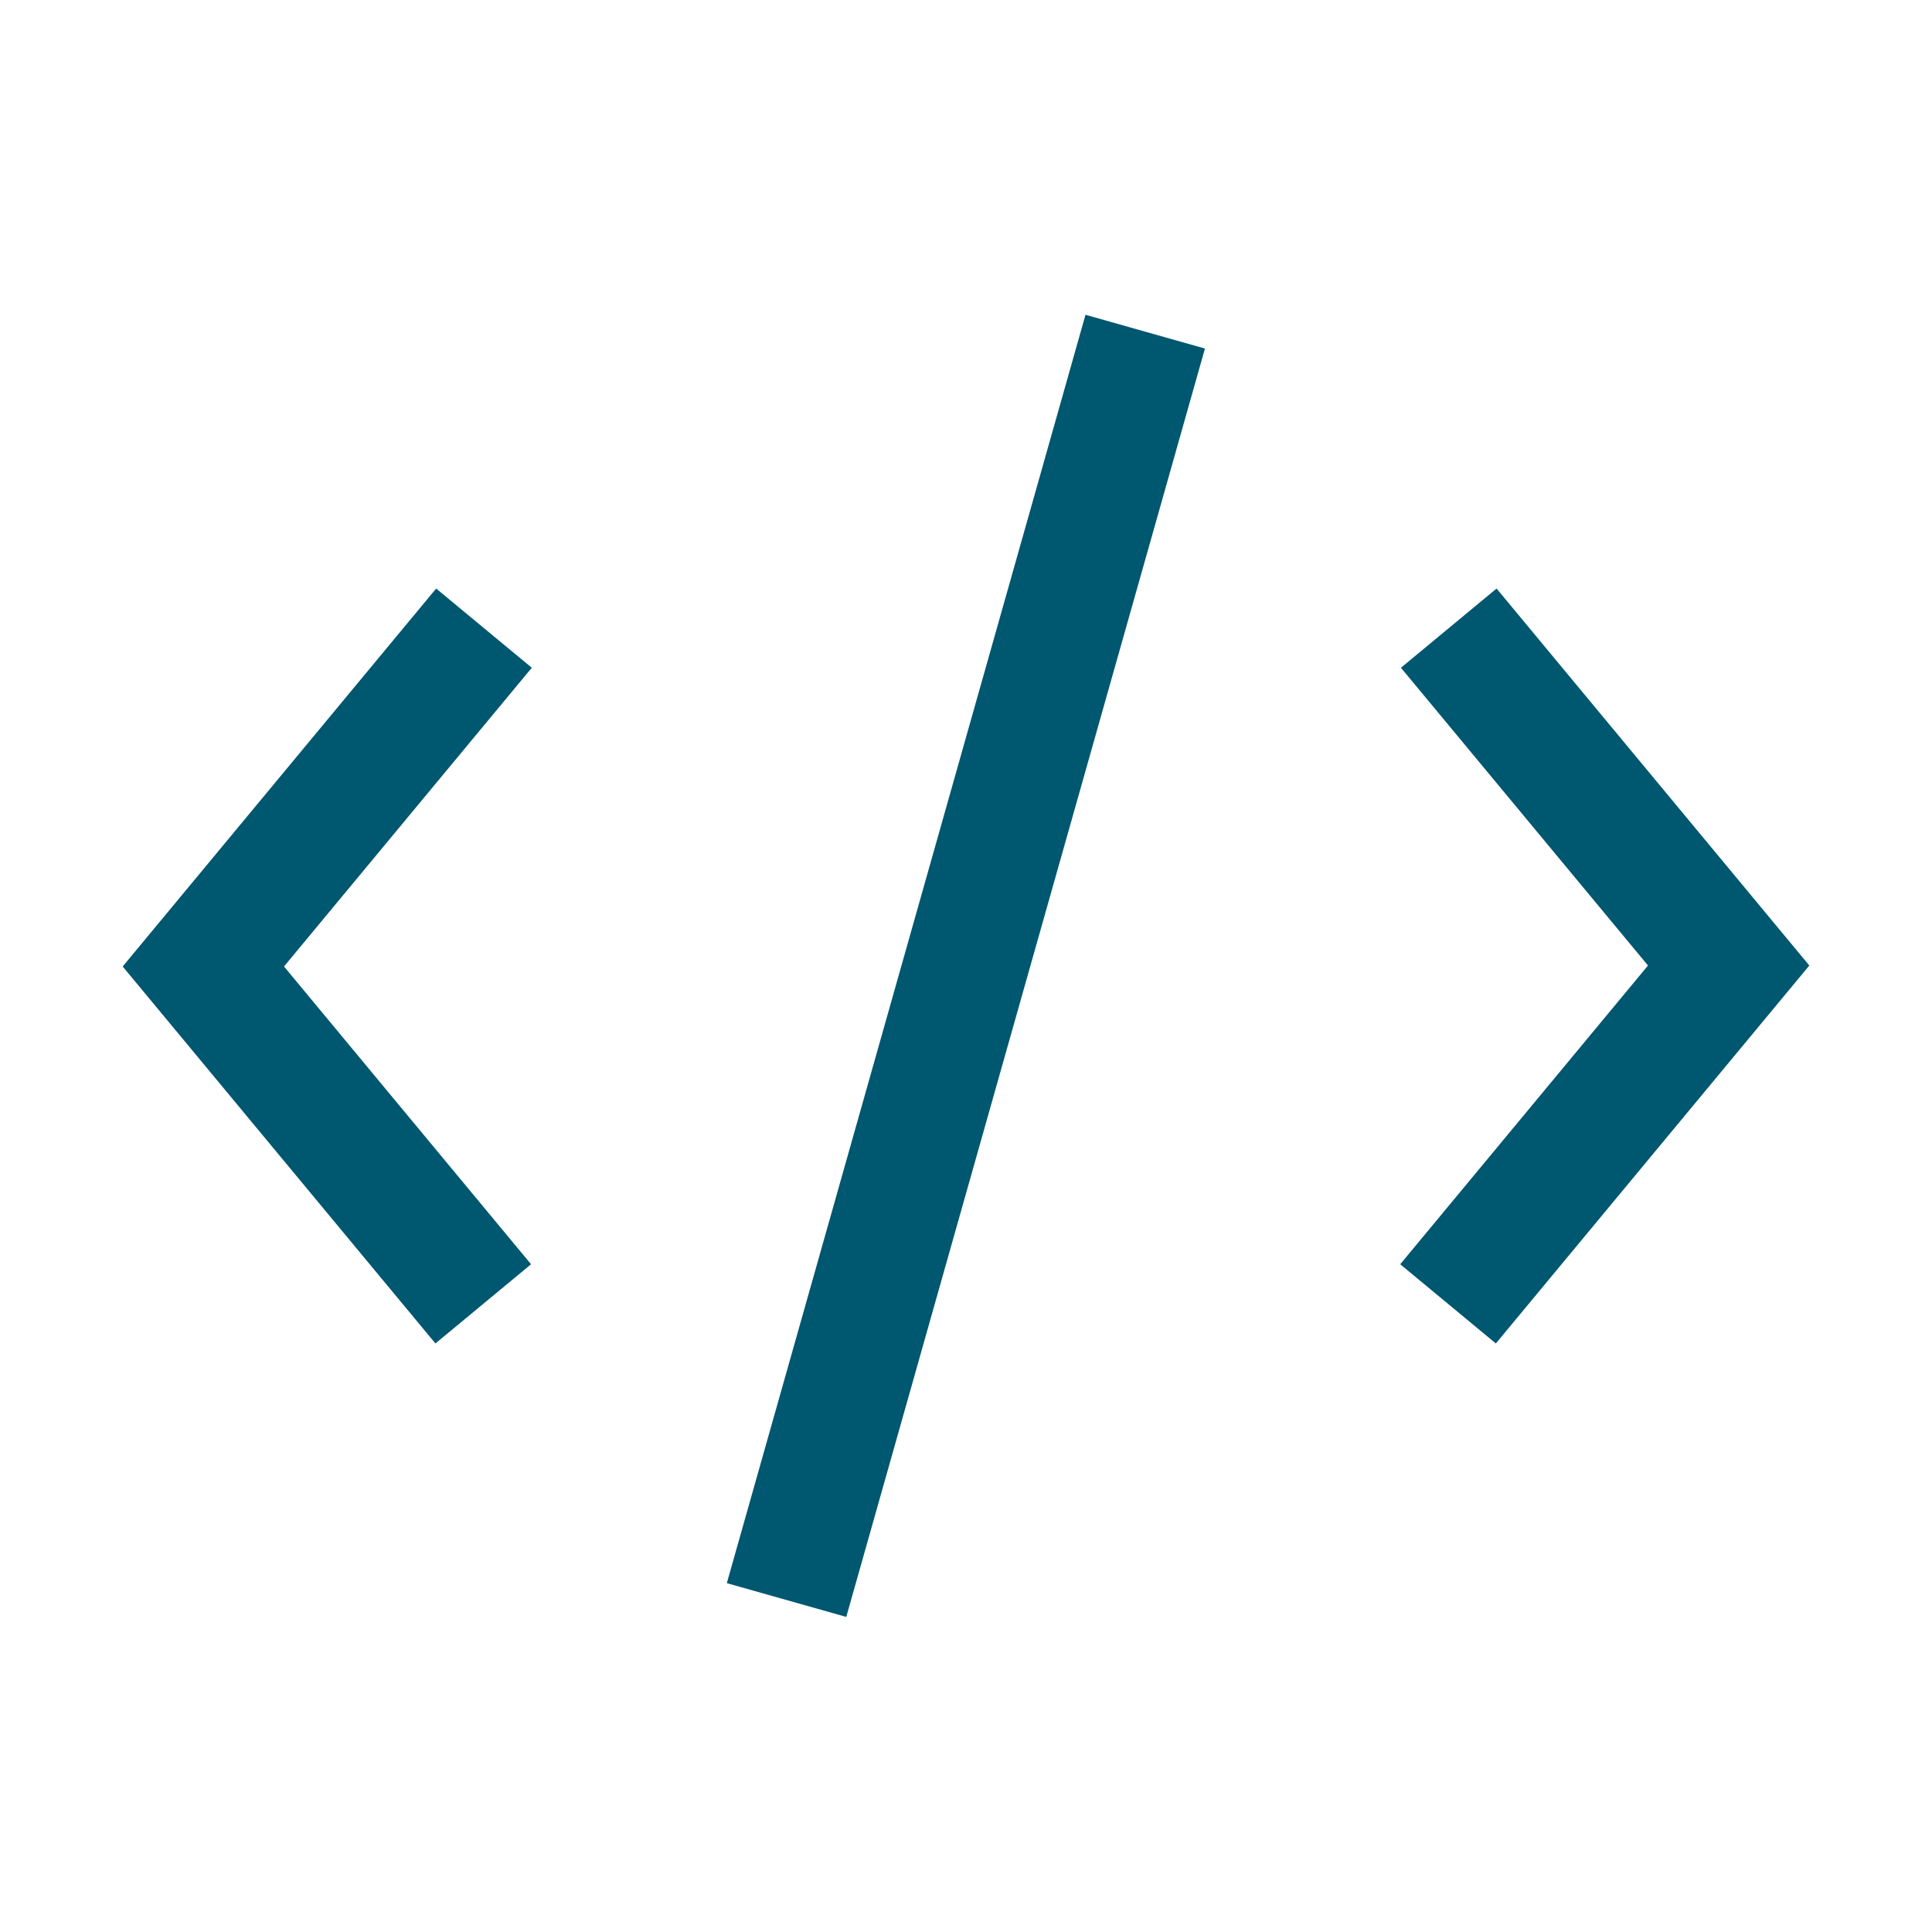 <?xml version="1.0" encoding="UTF-8"?><svg id="Layer_2" xmlns="http://www.w3.org/2000/svg" viewBox="0 0 80 80"><defs><style>.cls-1{fill:none;}.cls-1,.cls-2{stroke-width:0px;}.cls-2{fill:#005770;}</style></defs><g id="Layer_1-2"><rect class="cls-1" width="80" height="80"/><polygon class="cls-2" points="61.94 55.63 57.98 52.35 68.24 39.98 58.01 27.65 61.97 24.37 74.92 39.98 61.94 55.63"/><polygon class="cls-2" points="18.03 55.63 5.08 40.02 18.06 24.37 22.02 27.65 11.76 40.02 21.99 52.35 18.03 55.63"/><rect class="cls-2" x="12.71" y="37.43" width="54.58" height="5.14" transform="translate(-9.38 67.6) rotate(-74.21)"/></g></svg>